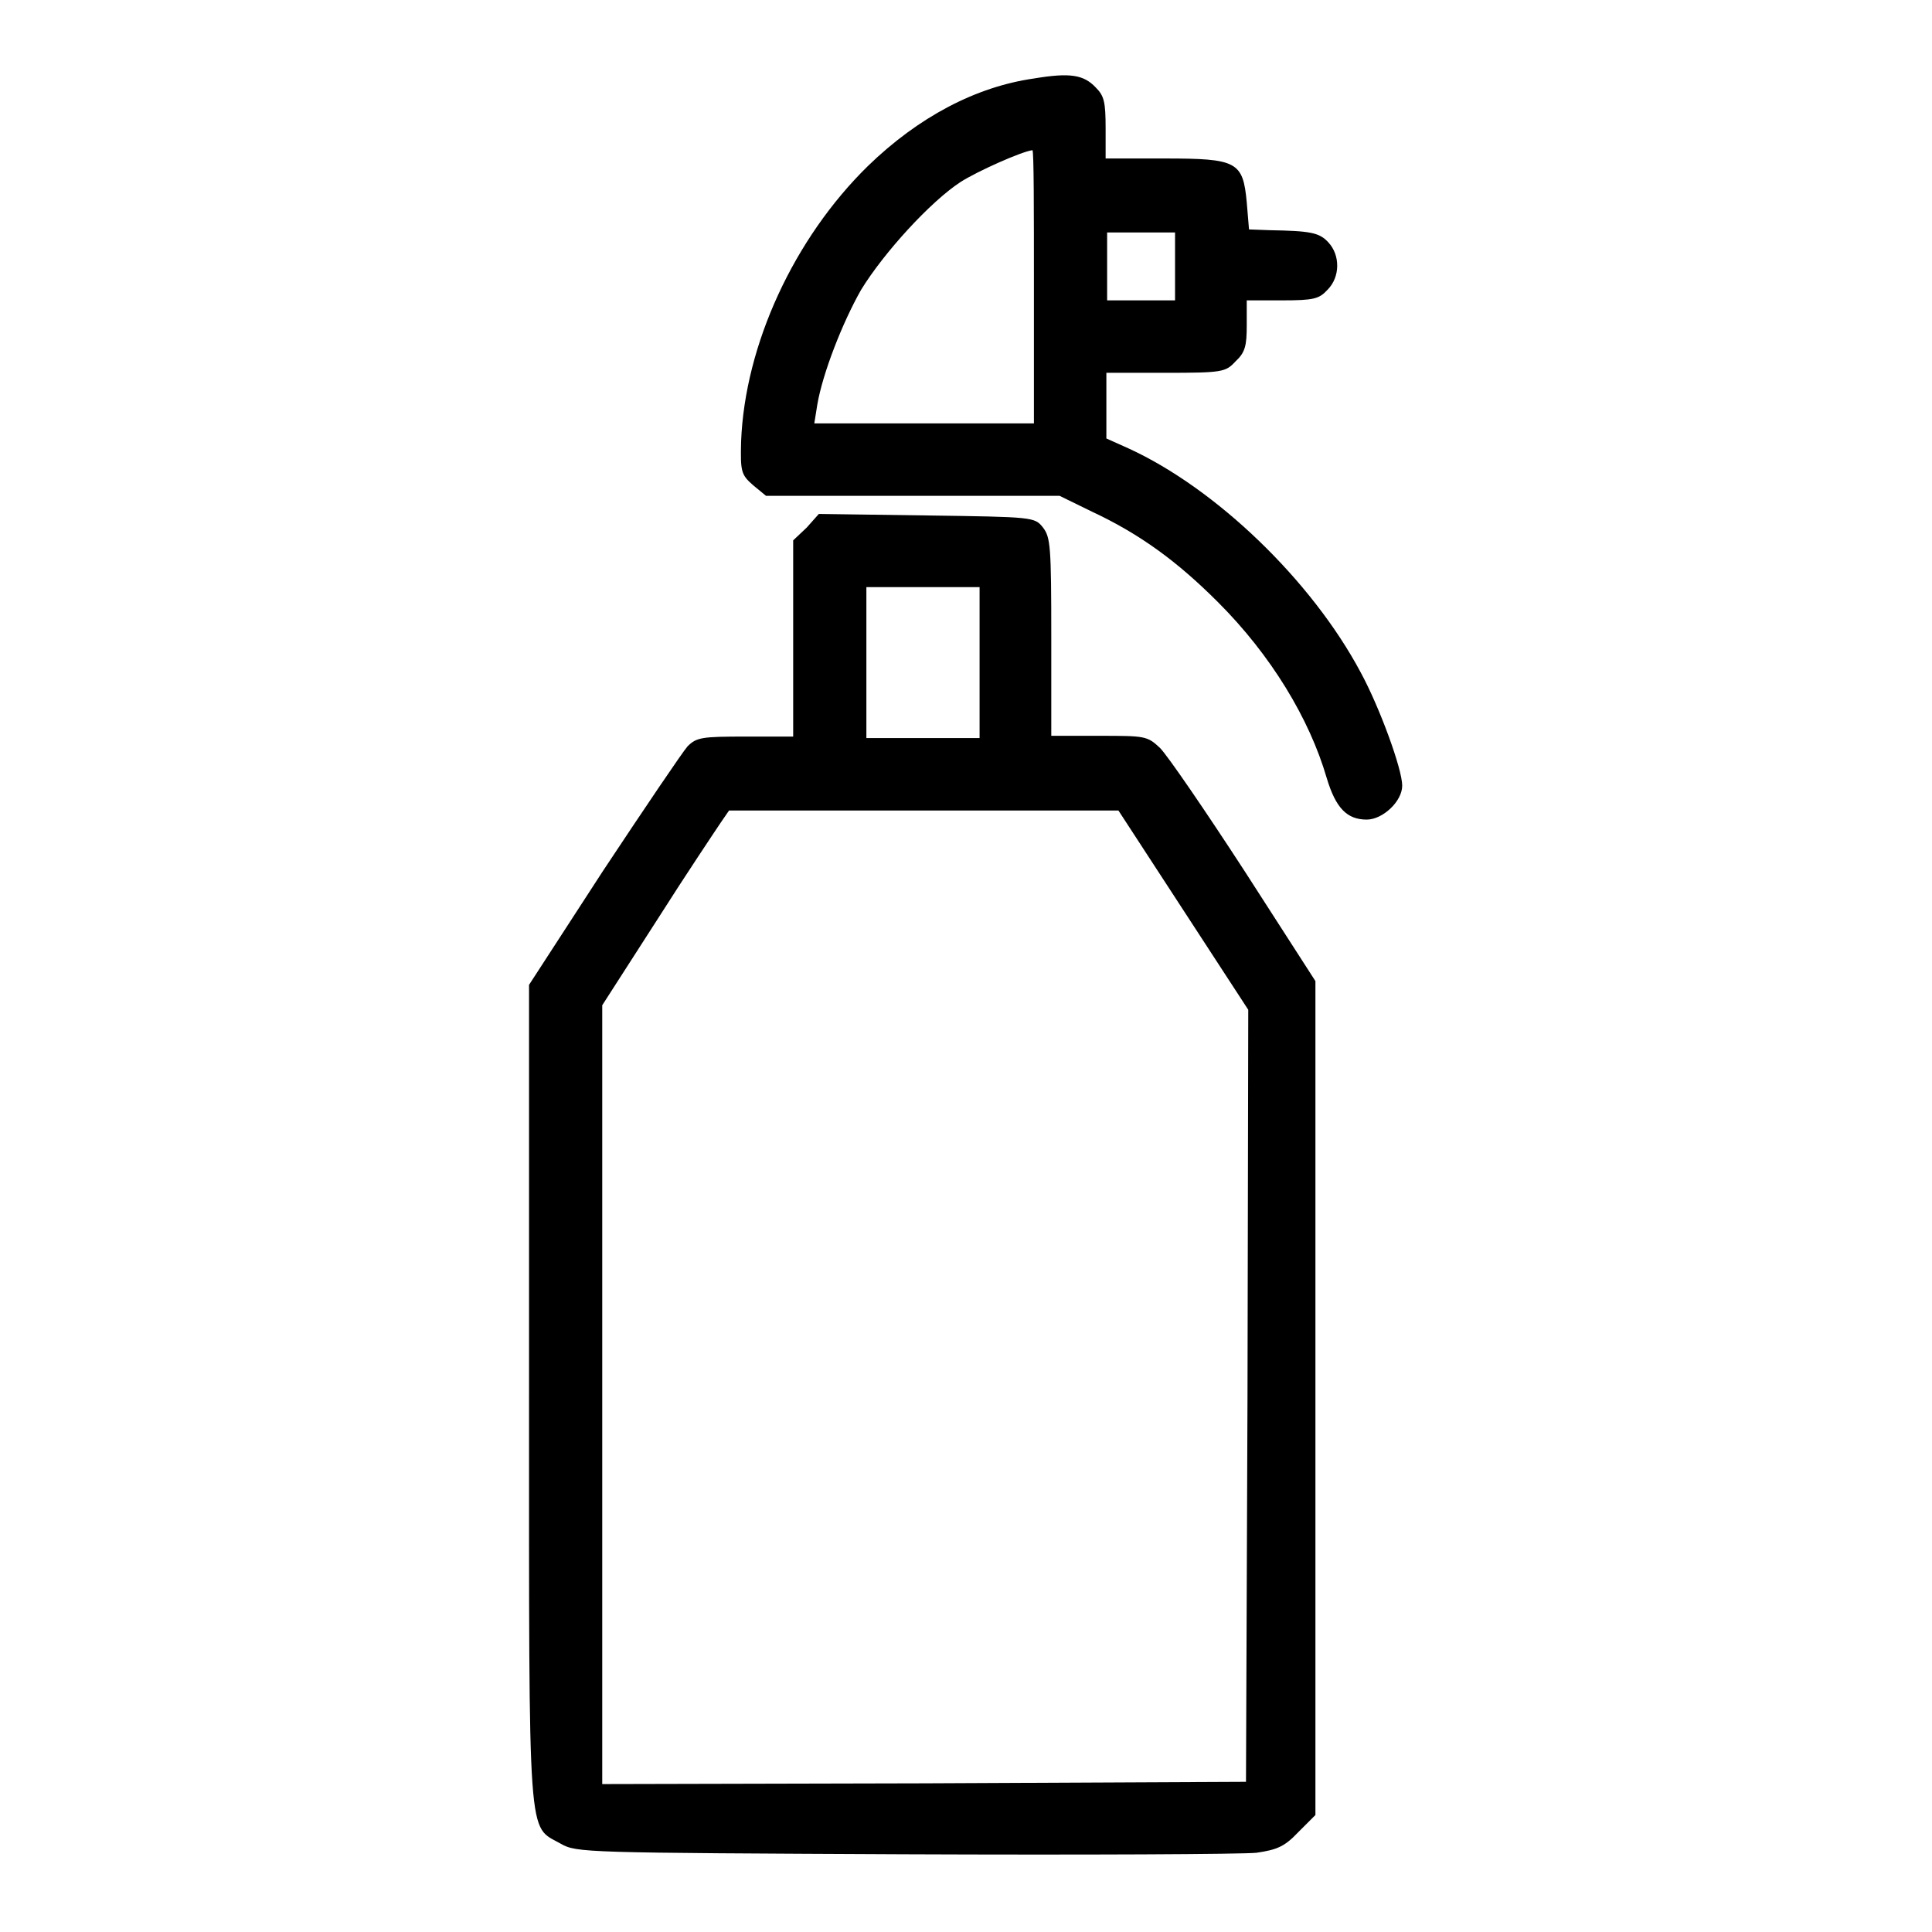 <?xml version="1.0" encoding="utf-8"?>
<!-- Svg Vector Icons : http://www.onlinewebfonts.com/icon -->
<!DOCTYPE svg PUBLIC "-//W3C//DTD SVG 1.1//EN" "http://www.w3.org/Graphics/SVG/1.1/DTD/svg11.dtd">
<svg version="1.1" xmlns="http://www.w3.org/2000/svg" xmlns:xlink="http://www.w3.org/1999/xlink" x="0px" y="0px" viewBox="0 0 256 256" enable-background="new 0 0 256 256" xml:space="preserve">
<g><g><g><path fill="#000000" d="M137,10.4c-7.7,1.1-15.3,5.1-22,11.6c-9.8,9.6-16.3,23.7-16.8,36.5c-0.1,4,0,4.4,1.6,5.8l1.7,1.4h19.4h19.5l4.3,2.1c6.4,3,11.3,6.6,16.7,12c7,7,12.1,15.4,14.4,23.3c1.2,4,2.7,5.5,5.3,5.5c2.1,0,4.7-2.4,4.7-4.5c0-2.2-3-10.4-5.5-15c-6.5-12.2-19.2-24.4-30.8-29.7l-2.9-1.3v-4.3v-4.4h7.8c7.6,0,8-0.1,9.3-1.5c1.3-1.2,1.5-2.1,1.5-4.8v-3.3h4.7c4.2,0,4.9-0.2,6-1.4c1.7-1.7,1.7-4.6,0.1-6.3c-1.2-1.3-2.4-1.5-7.8-1.6l-2.7-0.1l-0.3-3.6c-0.5-5.4-1.3-5.8-10.9-5.8h-7.8V17c0-3.5-0.2-4.3-1.3-5.4C143.6,9.9,141.8,9.6,137,10.4z M137,38v18.1h-14.5h-14.6l0.4-2.5c0.7-4.1,3.3-10.8,5.8-15.2c3-4.9,9.2-11.7,13.2-14.3c2.2-1.4,8-4,9.5-4.2C137,19.9,137,28,137,38z M155.7,35.3v4.5h-4.5h-4.5v-4.5v-4.5h4.5h4.5V35.3z"/><path fill="#000000" d="M106.9,69.9l-1.8,1.7v13v13h-6.3c-5.8,0-6.5,0.1-7.7,1.3c-0.7,0.8-5.7,8.2-11.2,16.5l-9.8,15.1v54.2c0,60.6-0.2,57.1,4.2,59.6c2.1,1.2,3.1,1.2,45.5,1.4c23.9,0.1,44.9,0,46.7-0.2c2.7-0.4,3.7-0.8,5.5-2.7l2.3-2.3v-55.2v-55.3l-9.4-14.6c-5.2-8-10.2-15.3-11.2-16.3c-1.7-1.6-2-1.6-8.1-1.6h-6.3V84.5c0-12.1-0.1-13.3-1.1-14.6c-1.1-1.4-1.3-1.4-15.4-1.6l-14.3-0.2L106.9,69.9z M129.8,87.8v10h-7.5h-7.5v-10v-10h7.5h7.5V87.8z M156.8,120.6l8.6,13.2l-0.1,51.2l-0.2,51.1l-42.6,0.2l-42.7,0.1v-51.6v-51.6L87,122c4-6.3,7.9-12.1,8.5-13l1.1-1.6h25.8h25.8L156.8,120.6z"/></g></g></g>
</svg>